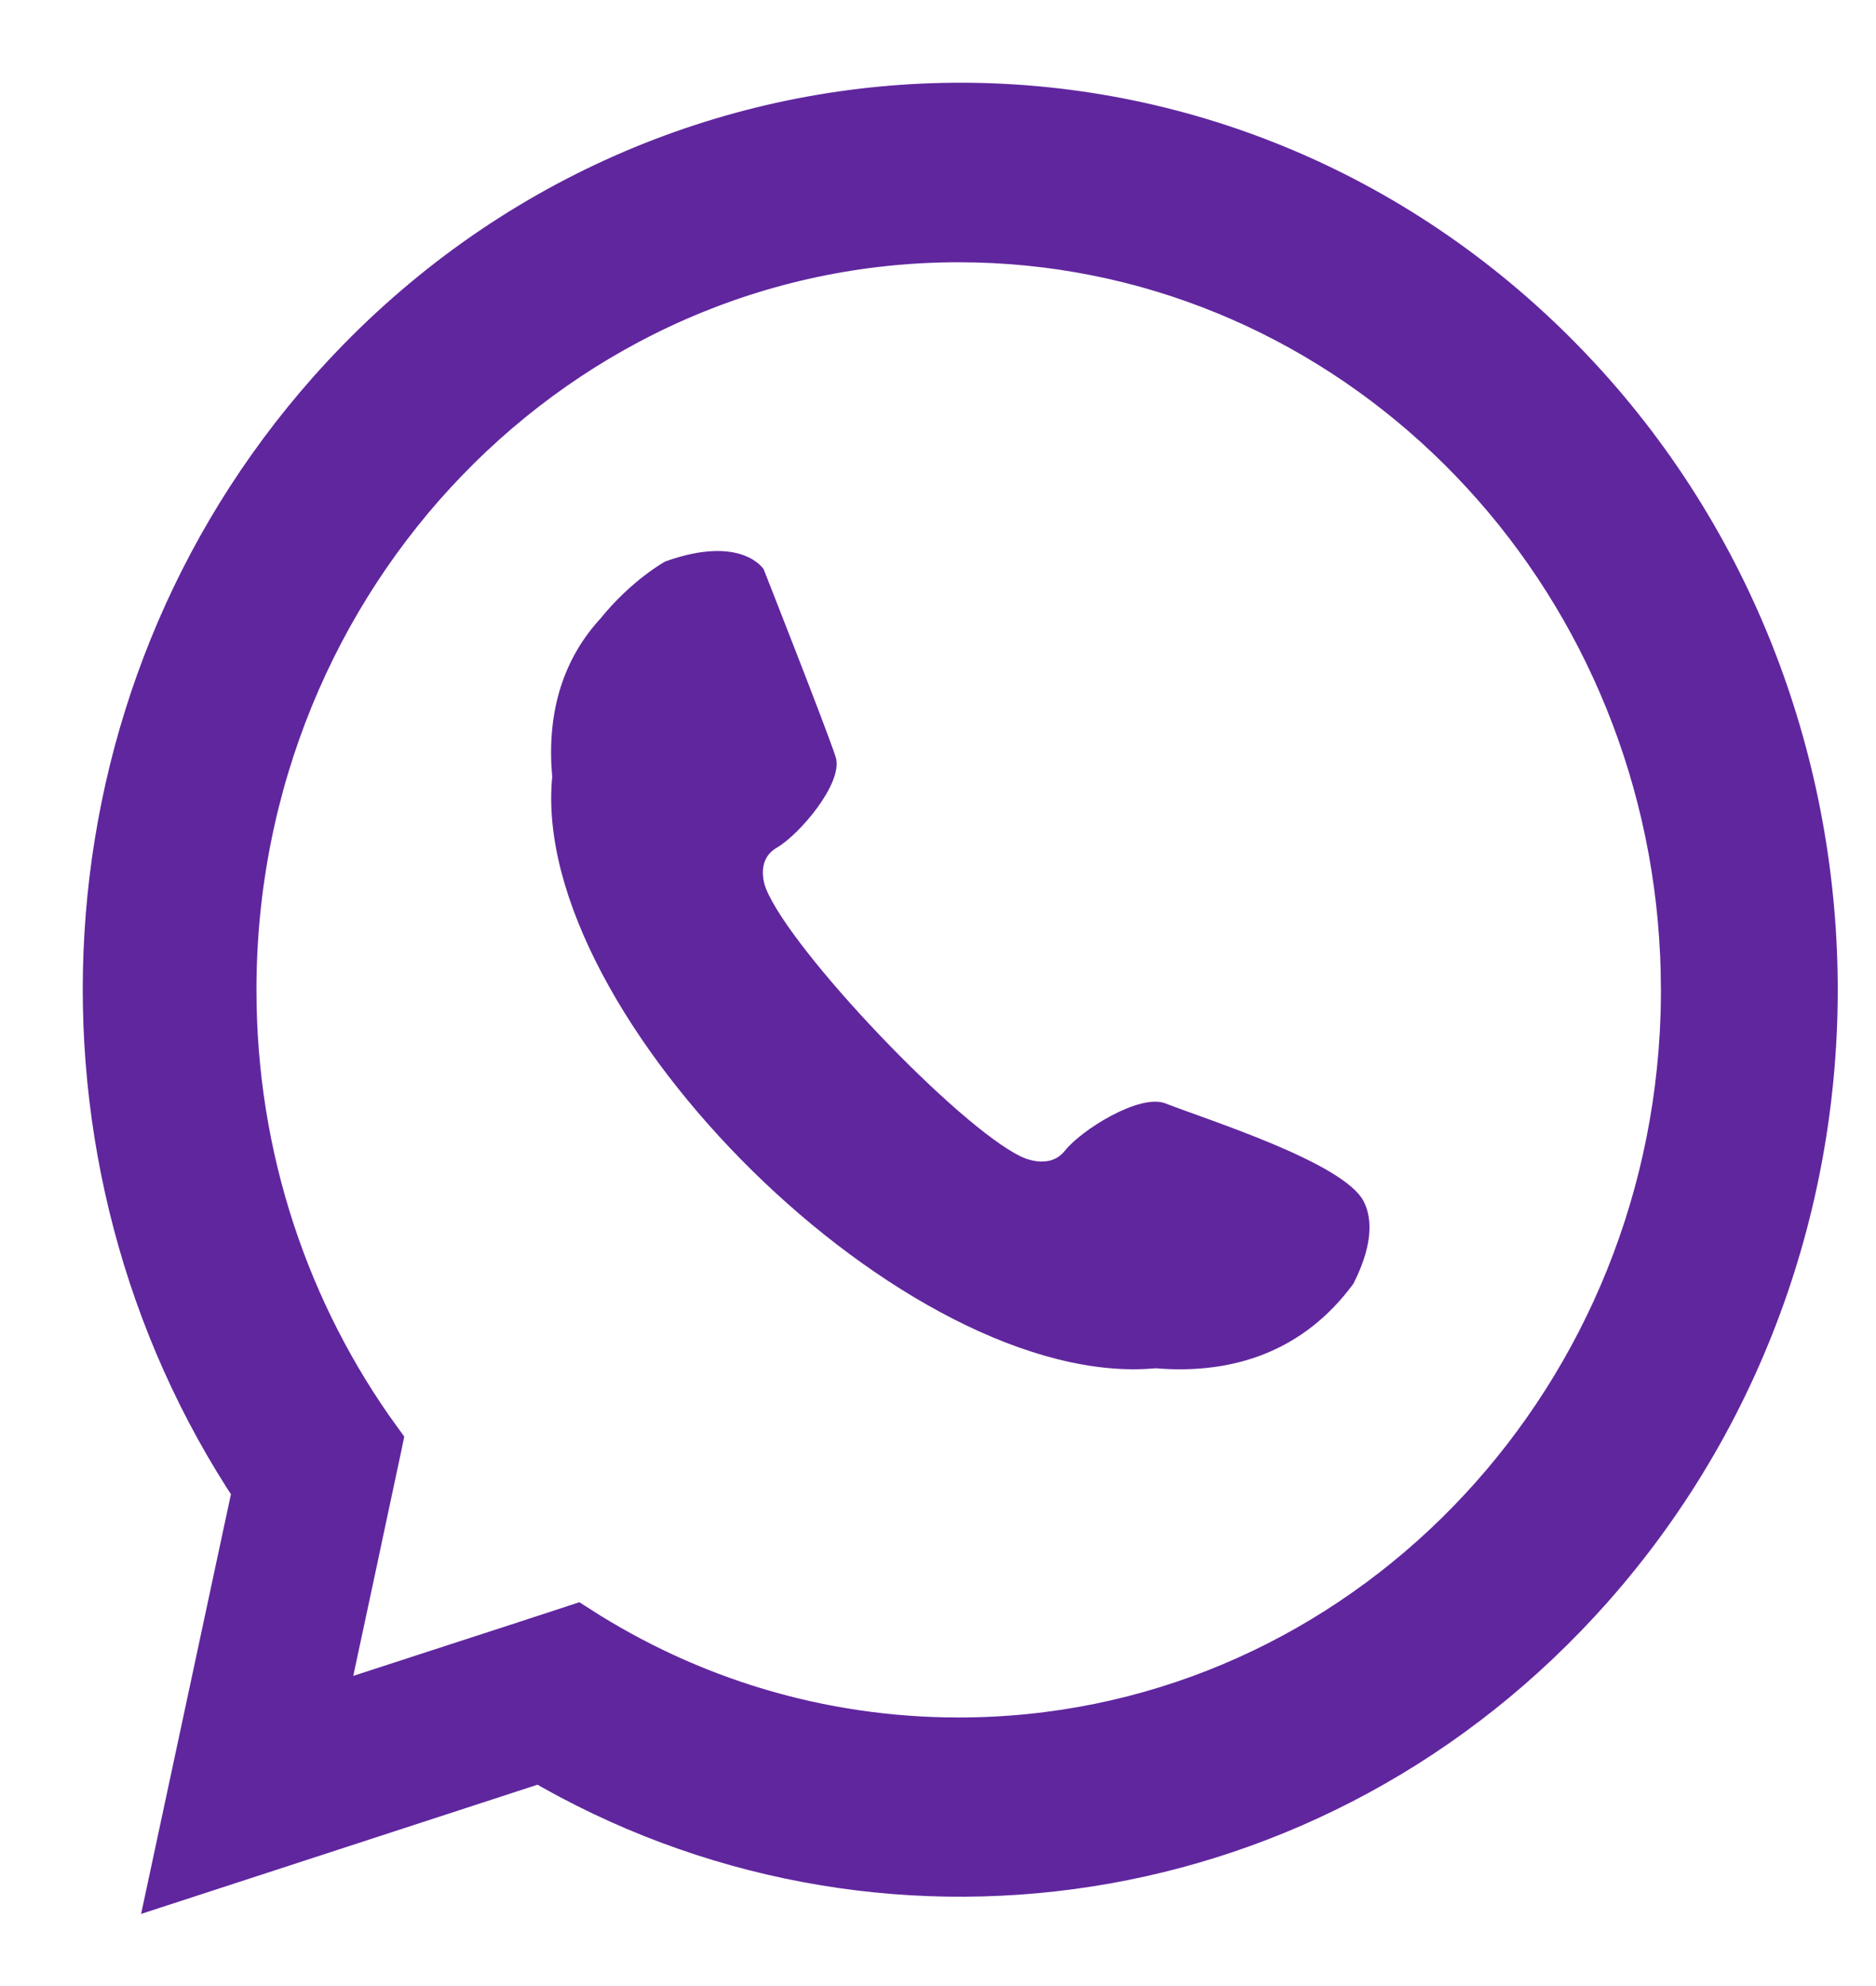 <svg width="17" height="18" viewBox="0 0 17 18" fill="none" xmlns="http://www.w3.org/2000/svg">
    <title>תמונת וואטסאפ</title>
    <desc>תמונת וואטסאפ</desc>
    <path fill-rule="evenodd" clip-rule="evenodd"
          d="M13.906 3.094C17.041 6.068 17.253 11.111 14.38 14.356C11.906 17.149 7.952 17.7 4.899 15.903L4.292 16.101L1.614 16.974L2.221 14.137L2.359 13.493C0.363 10.502 0.55 6.378 3.023 3.585C5.897 0.34 10.77 0.12 13.906 3.094ZM15.29 9.374C15.291 9.359 15.292 9.344 15.292 9.328C15.293 9.308 15.294 9.287 15.295 9.265C15.296 9.229 15.298 9.193 15.299 9.156C15.299 9.135 15.299 9.114 15.3 9.093C15.3 9.057 15.301 9.021 15.301 8.986C15.301 8.981 15.301 8.976 15.301 8.971C15.301 8.95 15.3 8.93 15.3 8.909C15.3 8.879 15.3 8.849 15.299 8.819C15.299 8.787 15.298 8.755 15.296 8.722C15.295 8.7 15.294 8.678 15.294 8.656C15.292 8.616 15.29 8.577 15.287 8.537C15.286 8.524 15.286 8.51 15.285 8.497C15.281 8.45 15.278 8.402 15.274 8.355L15.273 8.341C14.965 4.857 12.134 2.127 8.687 2.127C5.035 2.127 2.074 5.192 2.074 8.972C2.074 10.512 2.566 11.934 3.396 13.078L3.39 13.107L3.231 13.852L3.18 14.093L2.866 15.561L4.252 15.11L4.714 14.96L5.215 14.796C6.224 15.443 7.414 15.816 8.688 15.816C12.209 15.816 15.089 12.966 15.29 9.374H15.29Z"
          fill="#60269E" stroke="#60269E" stroke-width="0.5" stroke-miterlimit="2.61"/>
    <path fill-rule="evenodd" clip-rule="evenodd" d="M5.433 5.615C5.08 6.005 4.955 6.498 5.004 7.041C4.794 9.208 8.228 12.608 10.472 12.401C11.182 12.46 11.817 12.243 12.264 11.635C12.466 11.239 12.419 11.005 12.356 10.886C12.172 10.536 10.957 10.155 10.56 10C10.325 9.91 9.797 10.243 9.651 10.428C9.506 10.613 9.254 10.483 9.254 10.483C8.683 10.211 7.172 8.624 6.942 8.056C6.942 8.056 6.832 7.804 7.039 7.683C7.246 7.563 7.645 7.094 7.573 6.862C7.5 6.631 6.92 5.159 6.92 5.159C6.92 5.159 6.723 4.841 6.03 5.088C6.03 5.088 5.724 5.253 5.433 5.616V5.615Z" fill="#60269E"/>
</svg>
